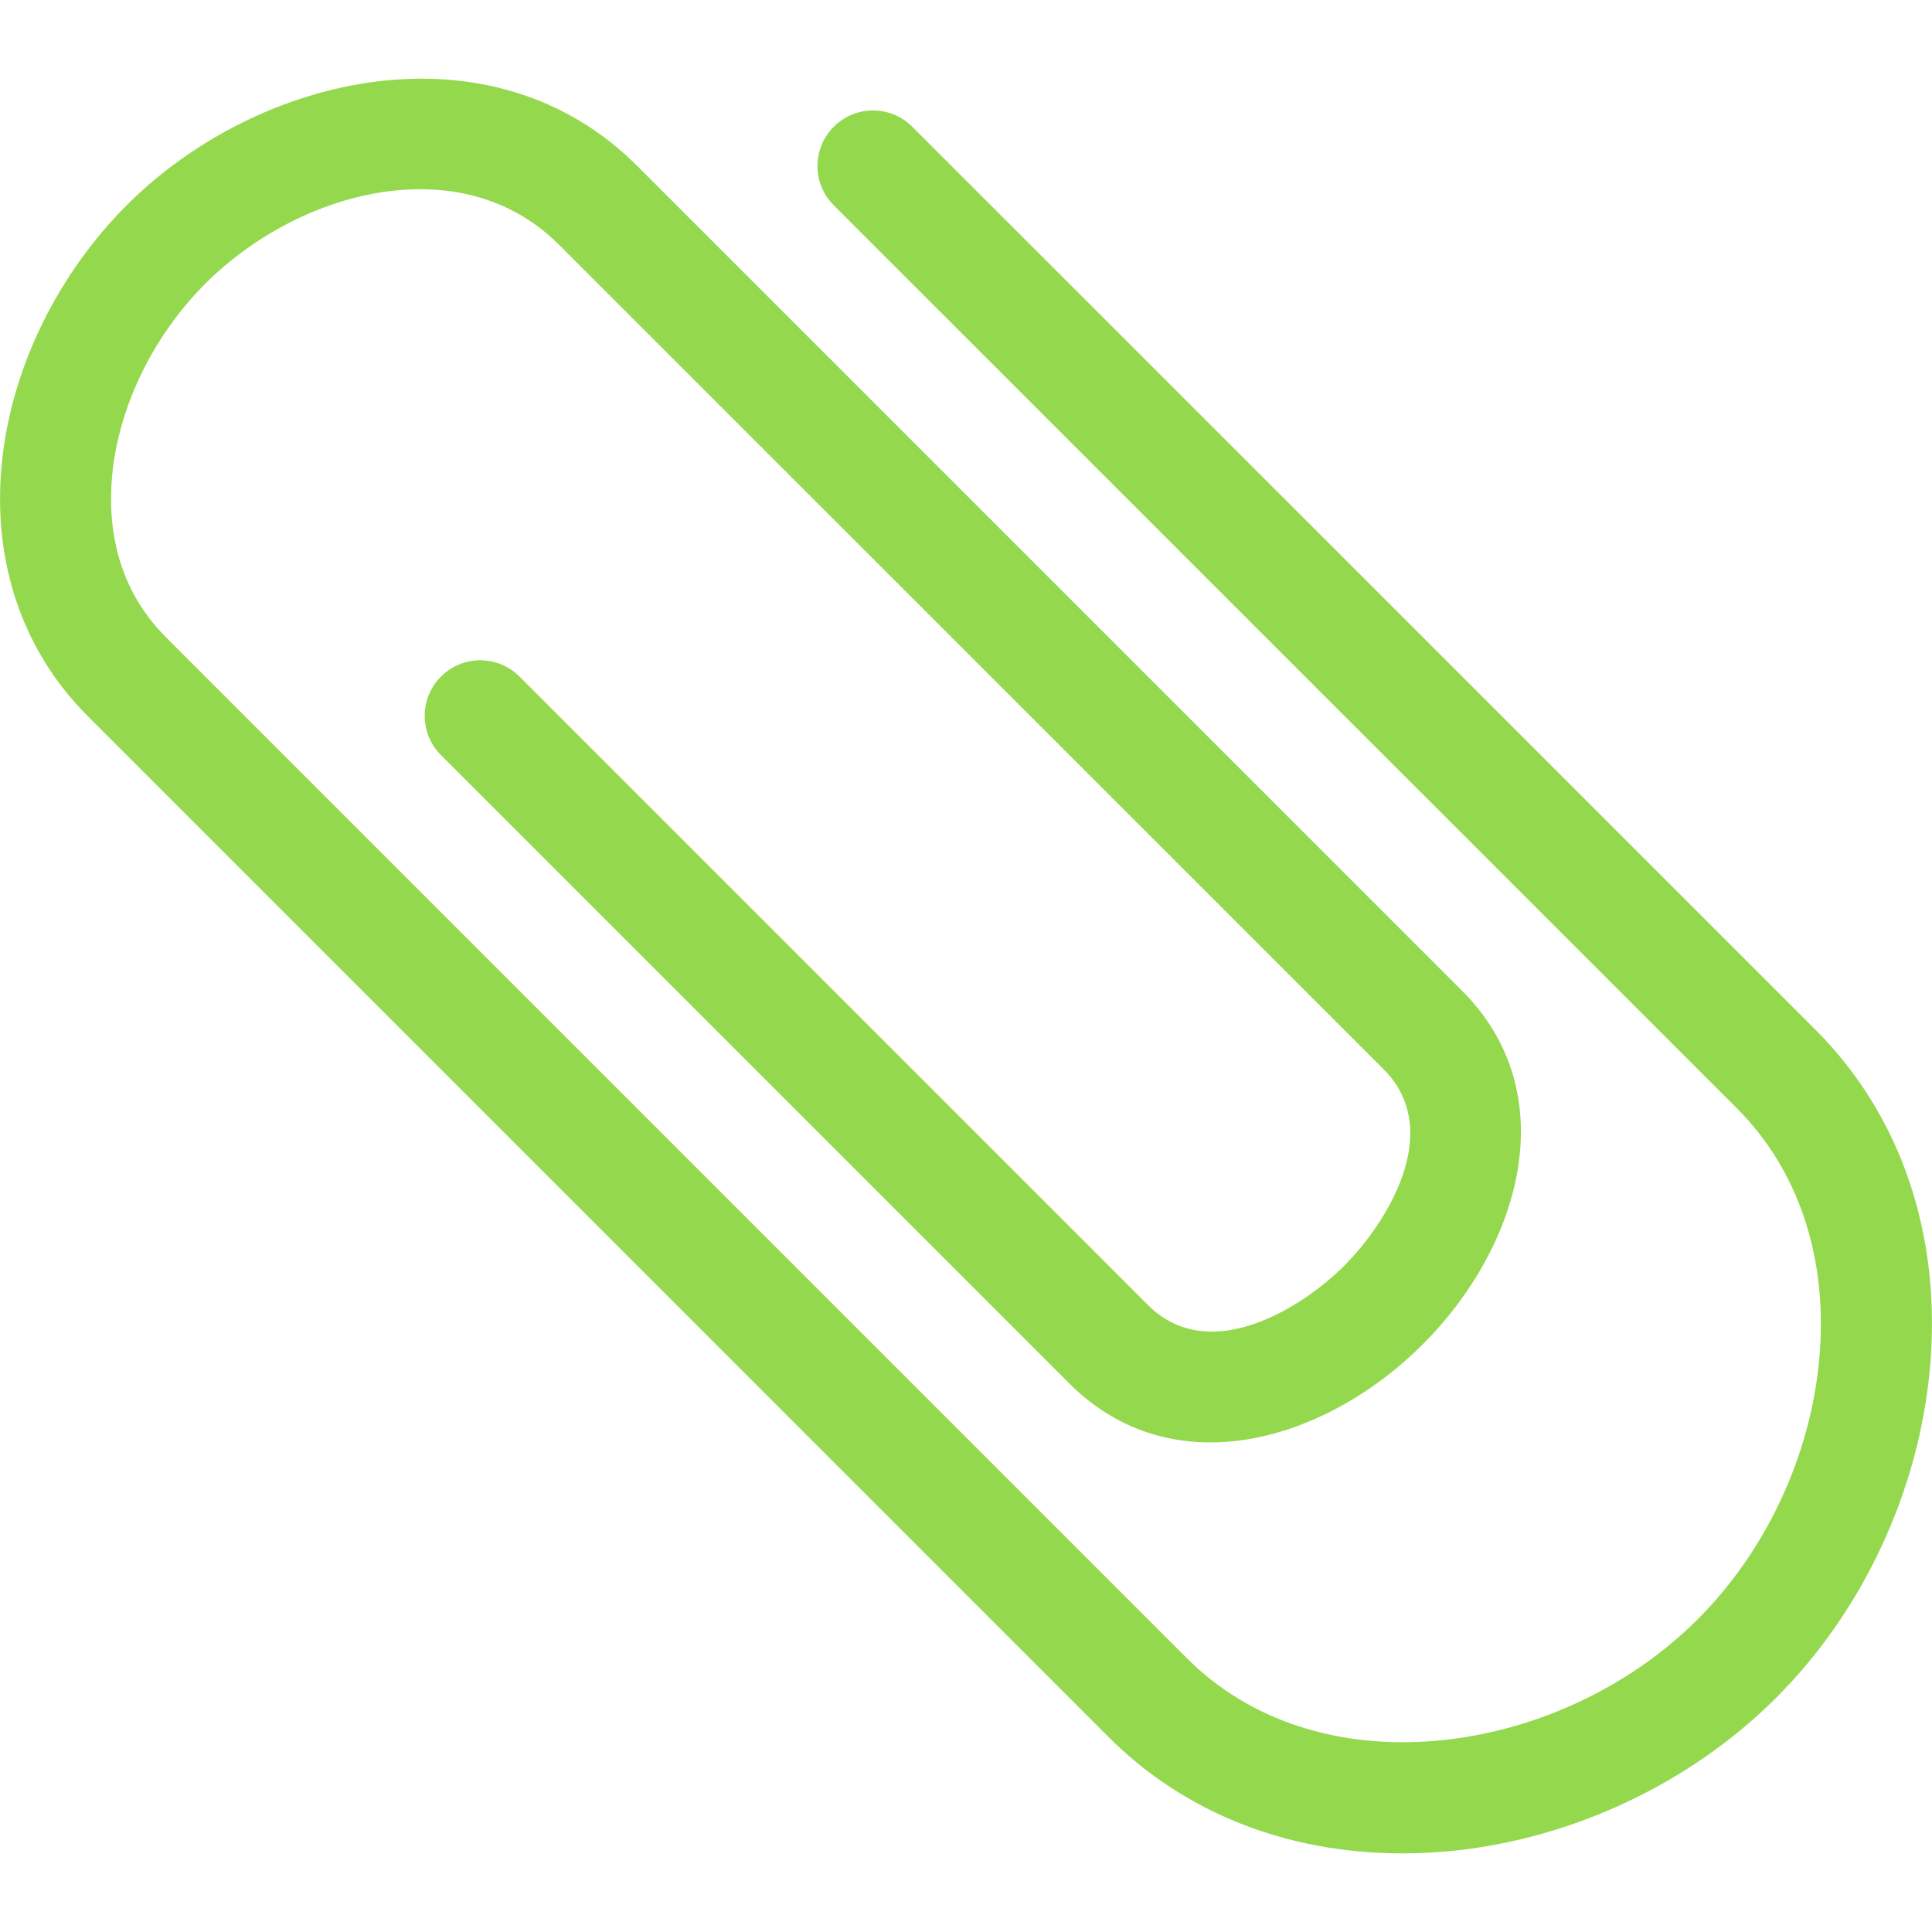 <?xml version="1.0" encoding="UTF-8"?> <svg xmlns="http://www.w3.org/2000/svg" width="20" height="20" viewBox="0 0 20 20" fill="none"> <path d="M19.978 14.171C20.103 12.796 19.683 11.55 18.796 10.662L9.444 1.312C9.219 1.087 8.855 1.087 8.631 1.312C8.406 1.537 8.406 1.9 8.631 2.125L17.983 11.476C18.624 12.118 18.927 13.039 18.833 14.067C18.742 15.072 18.283 16.054 17.575 16.762C16.868 17.469 15.886 17.927 14.881 18.019C13.857 18.112 12.932 17.811 12.29 17.169L1.718 6.597C1.155 6.034 1.109 5.33 1.17 4.839C1.257 4.151 1.605 3.458 2.125 2.937C3.102 1.96 4.779 1.527 5.784 2.531L14.323 11.069C14.967 11.713 14.338 12.681 13.916 13.102C13.495 13.525 12.526 14.152 11.883 13.509L5.378 7.004C5.153 6.779 4.789 6.779 4.565 7.004C4.34 7.229 4.34 7.592 4.565 7.817L11.07 14.322C12.139 15.391 13.719 14.926 14.729 13.916C15.739 12.906 16.203 11.324 15.136 10.257L6.597 1.718C5.091 0.212 2.68 0.756 1.312 2.124C0.614 2.822 0.146 3.76 0.03 4.696C-0.102 5.75 0.209 6.713 0.905 7.41L11.476 17.982C12.261 18.767 13.327 19.186 14.513 19.186C14.668 19.186 14.826 19.178 14.985 19.165C16.253 19.049 17.493 18.469 18.387 17.575C19.283 16.68 19.862 15.44 19.978 14.171Z" fill="#94D94D"></path> </svg> 